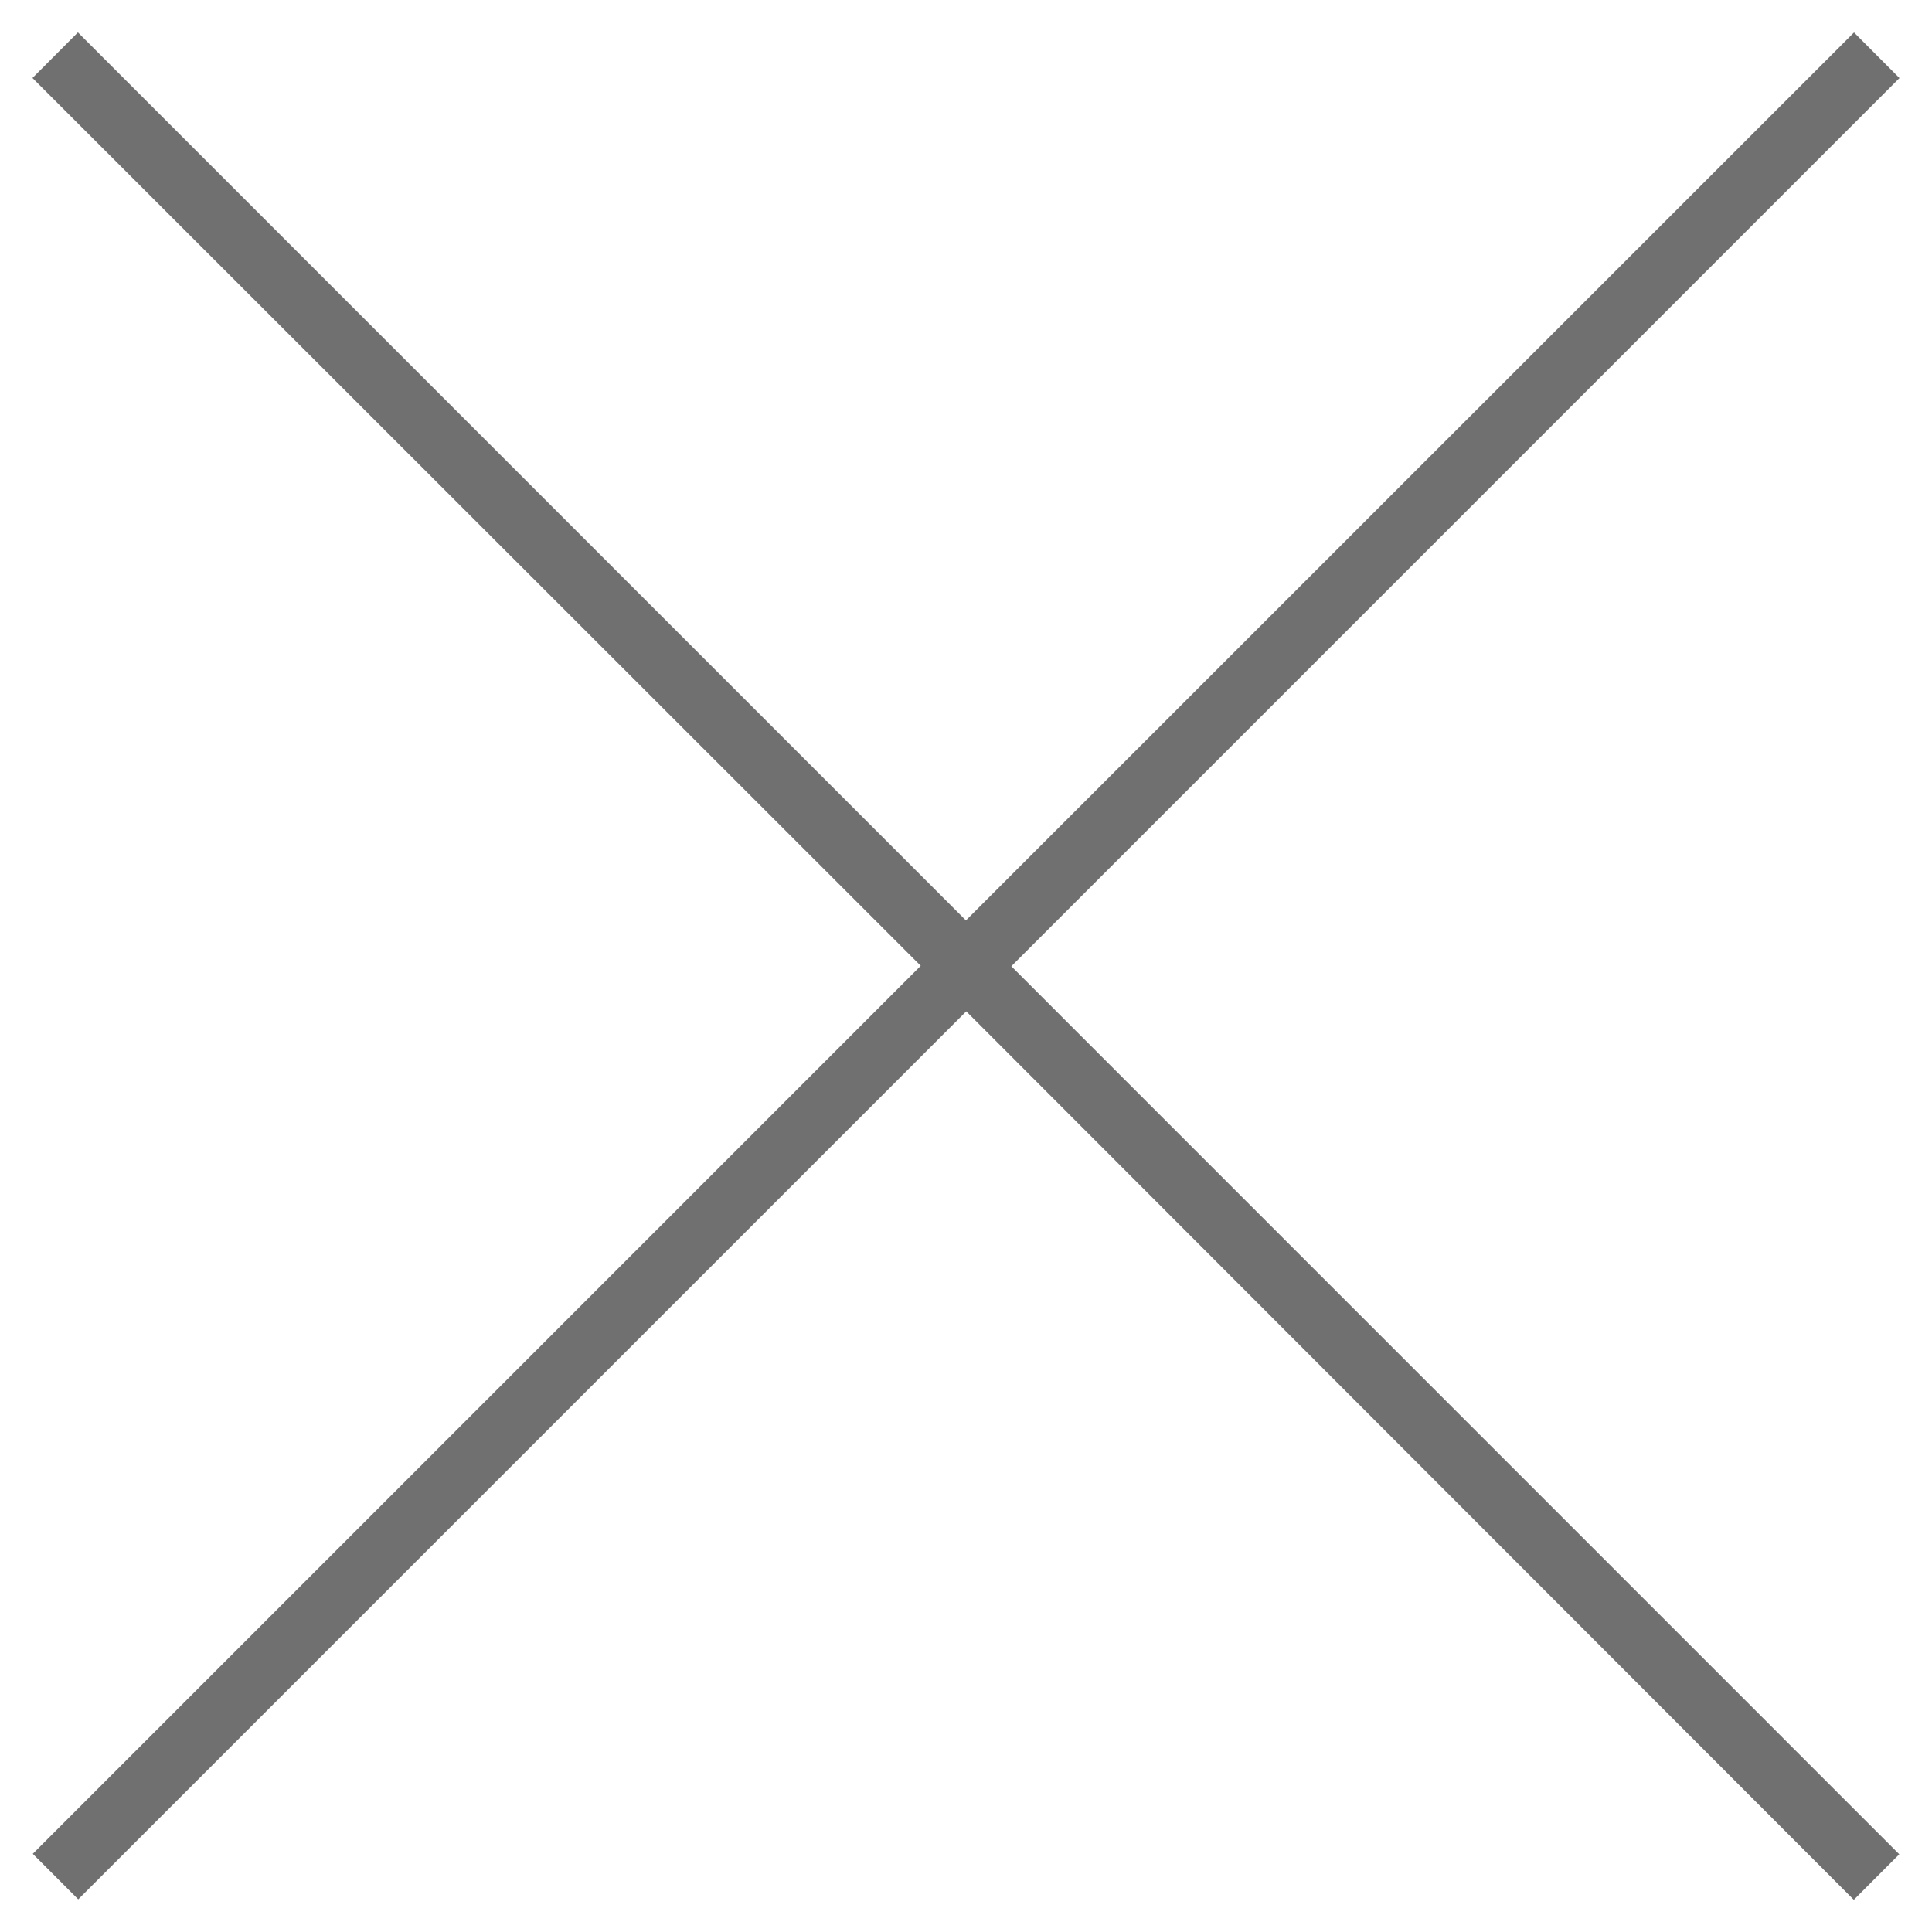 <svg xmlns="http://www.w3.org/2000/svg" width="30" height="30" viewBox="0 0 30 30">
  <g id="组_4702" data-name="?4702" transform="translate(-1448 -1334)">
    <rect id="矩形_965" data-name="矩形 965" width="30" height="30" transform="translate(1448 1334)" fill="none"/>
    <path id="联合_2" data-name="联合 2" d="M118.5,2753.2l-13.789,13.789-.706-.707,13.788-13.789L104,2738.707l.706-.708,13.789,13.789L132.285,2738l.706.708L119.2,2752.5l13.788,13.789-.706.707Z" transform="translate(1344.504 -1403.496)" fill="#707070"/>
  </g>
</svg>
